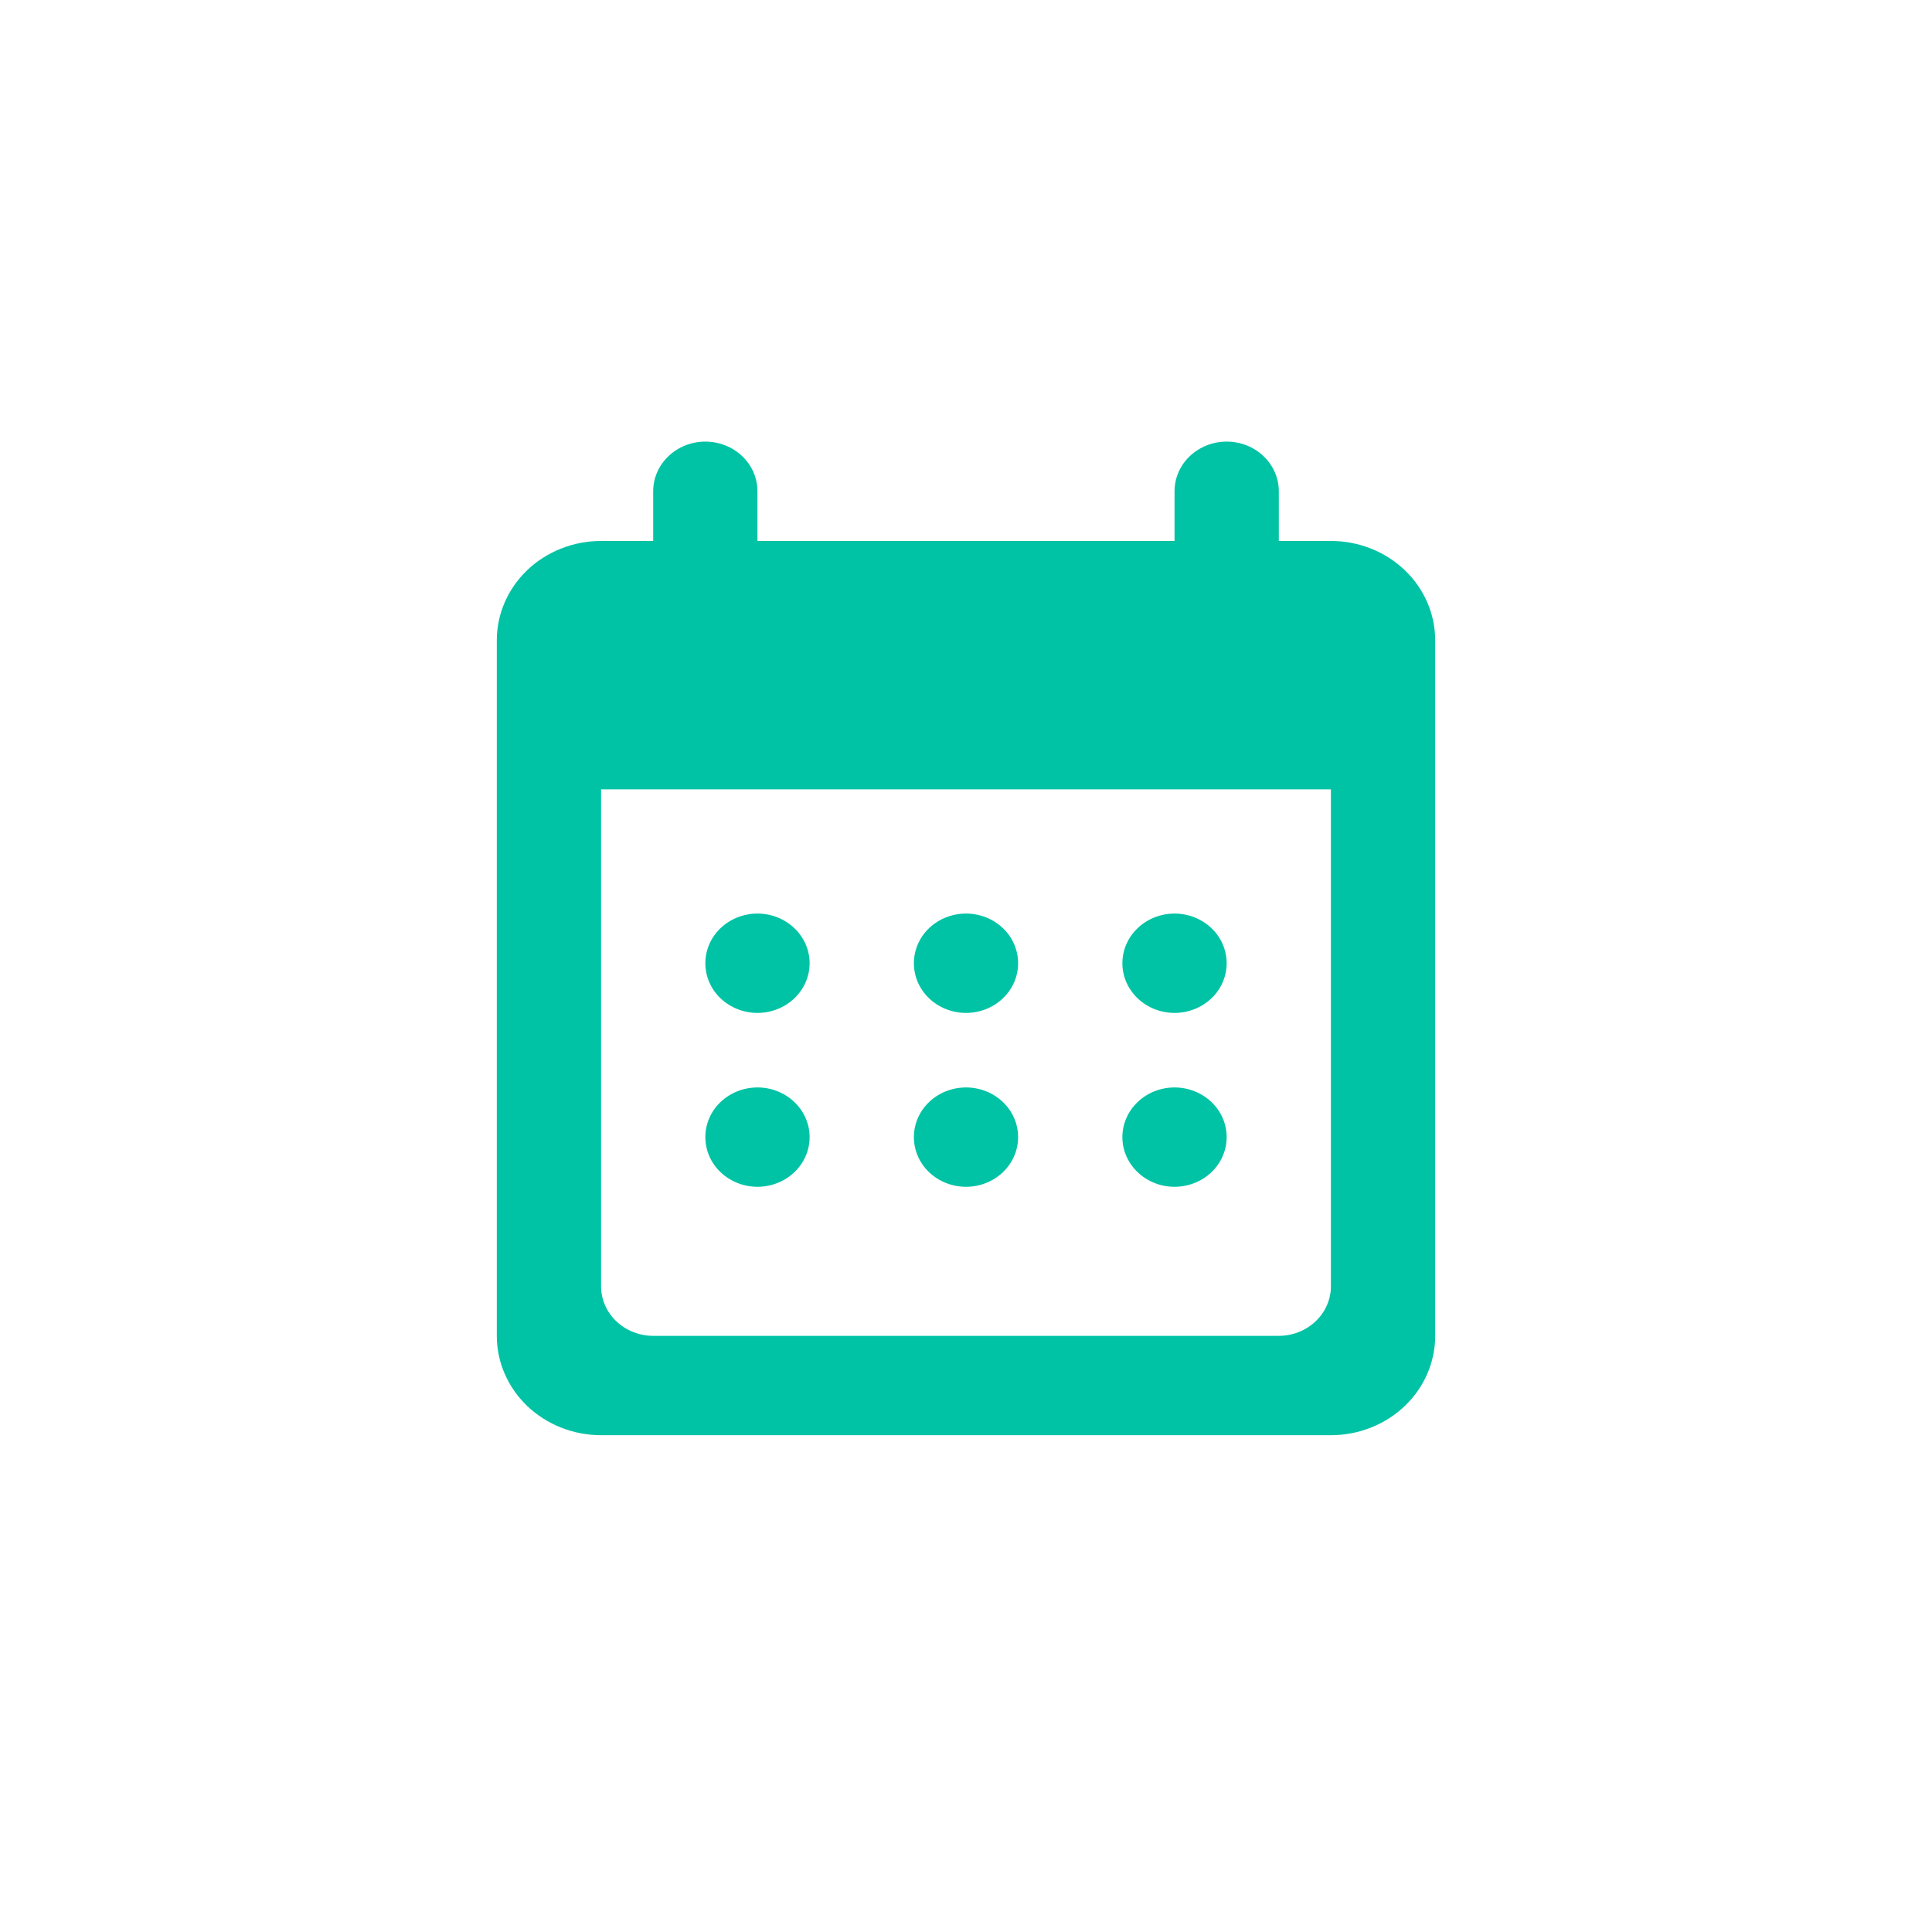 <svg xmlns="http://www.w3.org/2000/svg" width="35" height="35" viewBox="0 0 35 35" fill="none"><rect width="35" height="35" fill="white"></rect><path d="M11.833 8.9C11.833 8.661 11.933 8.432 12.11 8.264C12.287 8.095 12.527 8 12.778 8C13.028 8 13.268 8.095 13.446 8.264C13.623 8.432 13.722 8.661 13.722 8.9V9.8H21.278V8.9C21.278 8.661 21.377 8.432 21.554 8.264C21.732 8.095 21.972 8 22.222 8C22.473 8 22.713 8.095 22.89 8.264C23.067 8.432 23.167 8.661 23.167 8.9V9.8H24.111C24.612 9.8 25.093 9.99 25.447 10.327C25.801 10.665 26 11.123 26 11.6V24.2C26 24.677 25.801 25.135 25.447 25.473C25.093 25.81 24.612 26 24.111 26H10.889C10.388 26 9.907 25.81 9.553 25.473C9.199 25.135 9 24.677 9 24.2V11.6C9 11.123 9.199 10.665 9.553 10.327C9.907 9.99 10.388 9.8 10.889 9.8H11.833V8.9ZM10.889 14.3V23.3C10.889 23.539 10.988 23.768 11.165 23.936C11.343 24.105 11.583 24.2 11.833 24.2H23.167C23.417 24.2 23.657 24.105 23.834 23.936C24.012 23.768 24.111 23.539 24.111 23.3V14.3H10.889ZM12.778 17.45C12.778 17.211 12.877 16.982 13.054 16.814C13.232 16.645 13.472 16.55 13.722 16.55C13.973 16.55 14.213 16.645 14.39 16.814C14.567 16.982 14.667 17.211 14.667 17.45C14.667 17.689 14.567 17.918 14.39 18.086C14.213 18.255 13.973 18.35 13.722 18.35C13.472 18.35 13.232 18.255 13.054 18.086C12.877 17.918 12.778 17.689 12.778 17.45ZM16.556 17.45C16.556 17.211 16.655 16.982 16.832 16.814C17.009 16.645 17.25 16.55 17.5 16.55C17.75 16.55 17.991 16.645 18.168 16.814C18.345 16.982 18.444 17.211 18.444 17.45C18.444 17.689 18.345 17.918 18.168 18.086C17.991 18.255 17.75 18.35 17.5 18.35C17.25 18.35 17.009 18.255 16.832 18.086C16.655 17.918 16.556 17.689 16.556 17.45ZM21.278 16.55C21.027 16.55 20.787 16.645 20.61 16.814C20.433 16.982 20.333 17.211 20.333 17.45C20.333 17.689 20.433 17.918 20.61 18.086C20.787 18.255 21.027 18.35 21.278 18.35C21.528 18.35 21.768 18.255 21.946 18.086C22.123 17.918 22.222 17.689 22.222 17.45C22.222 17.211 22.123 16.982 21.946 16.814C21.768 16.645 21.528 16.55 21.278 16.55ZM13.722 19.7C13.472 19.7 13.232 19.795 13.054 19.964C12.877 20.132 12.778 20.361 12.778 20.6C12.778 20.839 12.877 21.068 13.054 21.236C13.232 21.405 13.472 21.5 13.722 21.5C13.973 21.5 14.213 21.405 14.39 21.236C14.567 21.068 14.667 20.839 14.667 20.6C14.667 20.361 14.567 20.132 14.39 19.964C14.213 19.795 13.973 19.7 13.722 19.7V19.7ZM16.556 20.6C16.556 20.361 16.655 20.132 16.832 19.964C17.009 19.795 17.25 19.7 17.5 19.7C17.75 19.7 17.991 19.795 18.168 19.964C18.345 20.132 18.444 20.361 18.444 20.6C18.444 20.839 18.345 21.068 18.168 21.236C17.991 21.405 17.75 21.5 17.5 21.5C17.25 21.5 17.009 21.405 16.832 21.236C16.655 21.068 16.556 20.839 16.556 20.6ZM21.278 19.7C21.027 19.7 20.787 19.795 20.61 19.964C20.433 20.132 20.333 20.361 20.333 20.6C20.333 20.839 20.433 21.068 20.61 21.236C20.787 21.405 21.027 21.5 21.278 21.5C21.528 21.5 21.768 21.405 21.946 21.236C22.123 21.068 22.222 20.839 22.222 20.6C22.222 20.361 22.123 20.132 21.946 19.964C21.768 19.795 21.528 19.7 21.278 19.7Z" fill="#00C3A5"></path></svg>